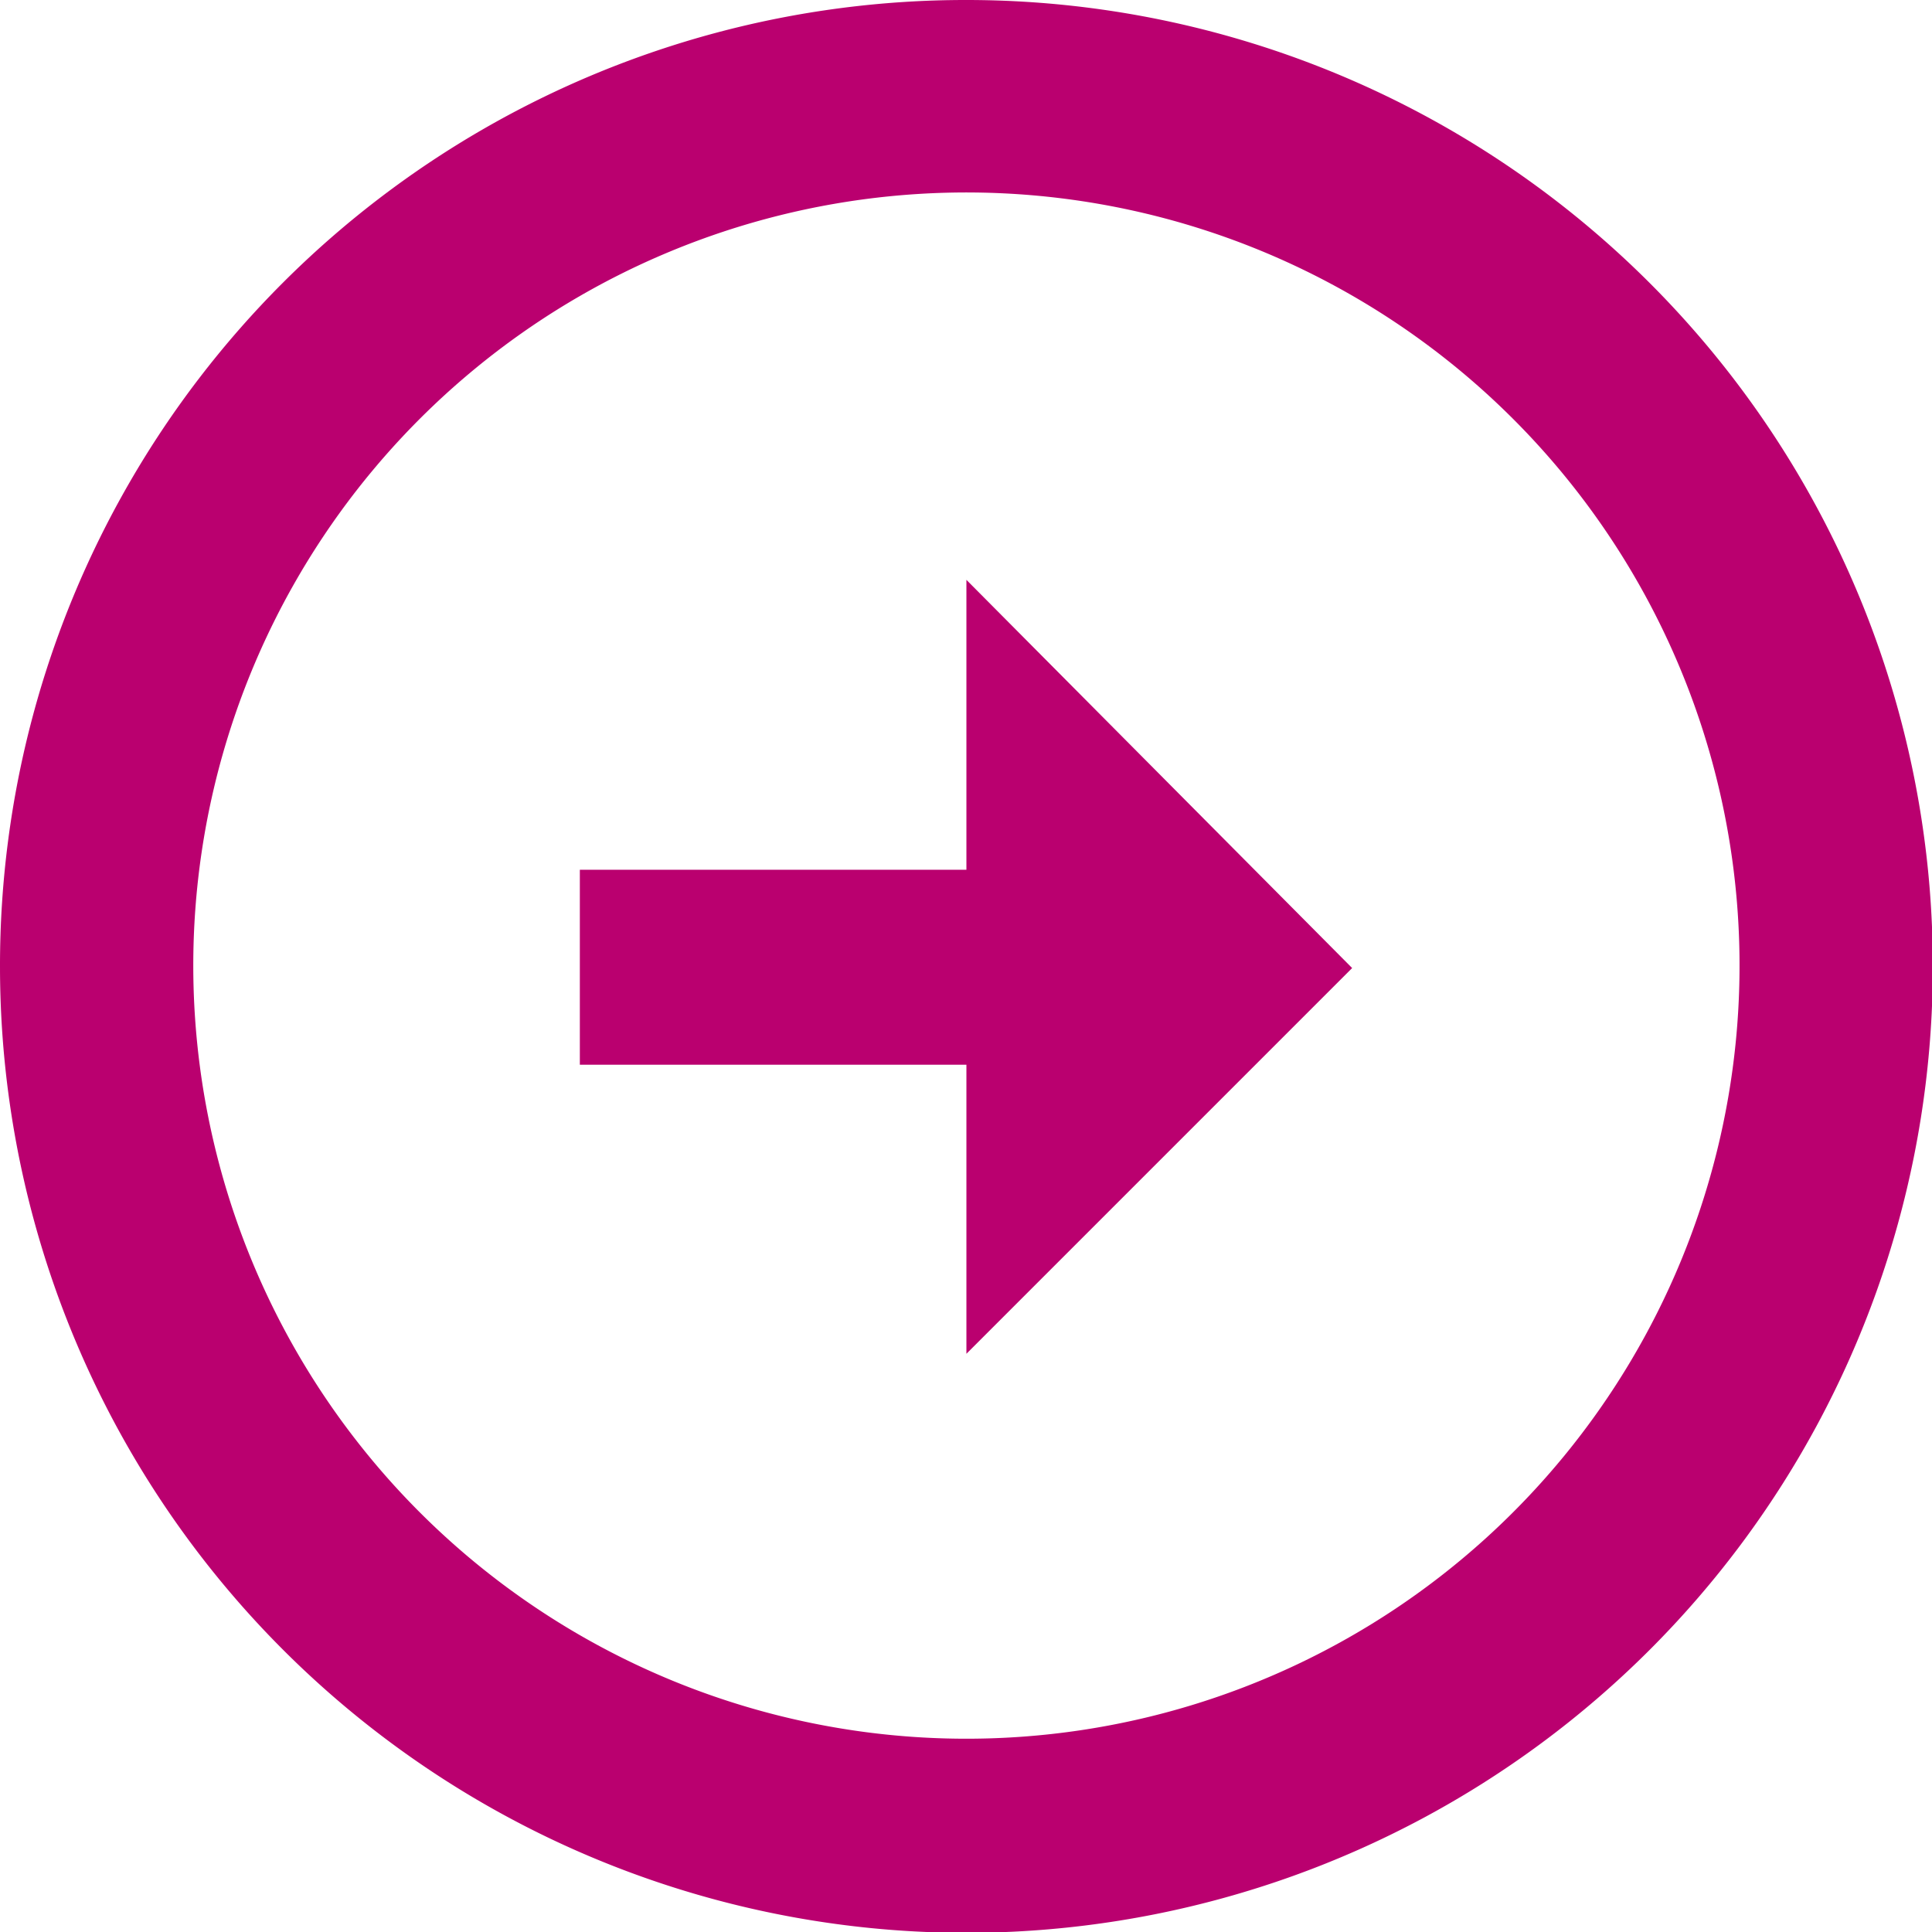 <svg xmlns="http://www.w3.org/2000/svg" viewBox="0 0 23.59 23.59"><defs><style>.cls-1{fill:#ba006f;}</style></defs><title>Asset 4</title><g id="Layer_2" data-name="Layer 2"><g id="Capa_1" data-name="Capa 1"><path class="cls-1" d="M11.8,10.62H7.08V13H11.8v3.53l4.71-4.71L11.8,7.08ZM0,11.8A11.8,11.8,0,1,0,11.8,0,11.79,11.79,0,0,0,0,11.8Zm2.36,0a9.44,9.44,0,1,1,9.44,9.43A9.44,9.44,0,0,1,2.36,11.8Z"/></g></g></svg>